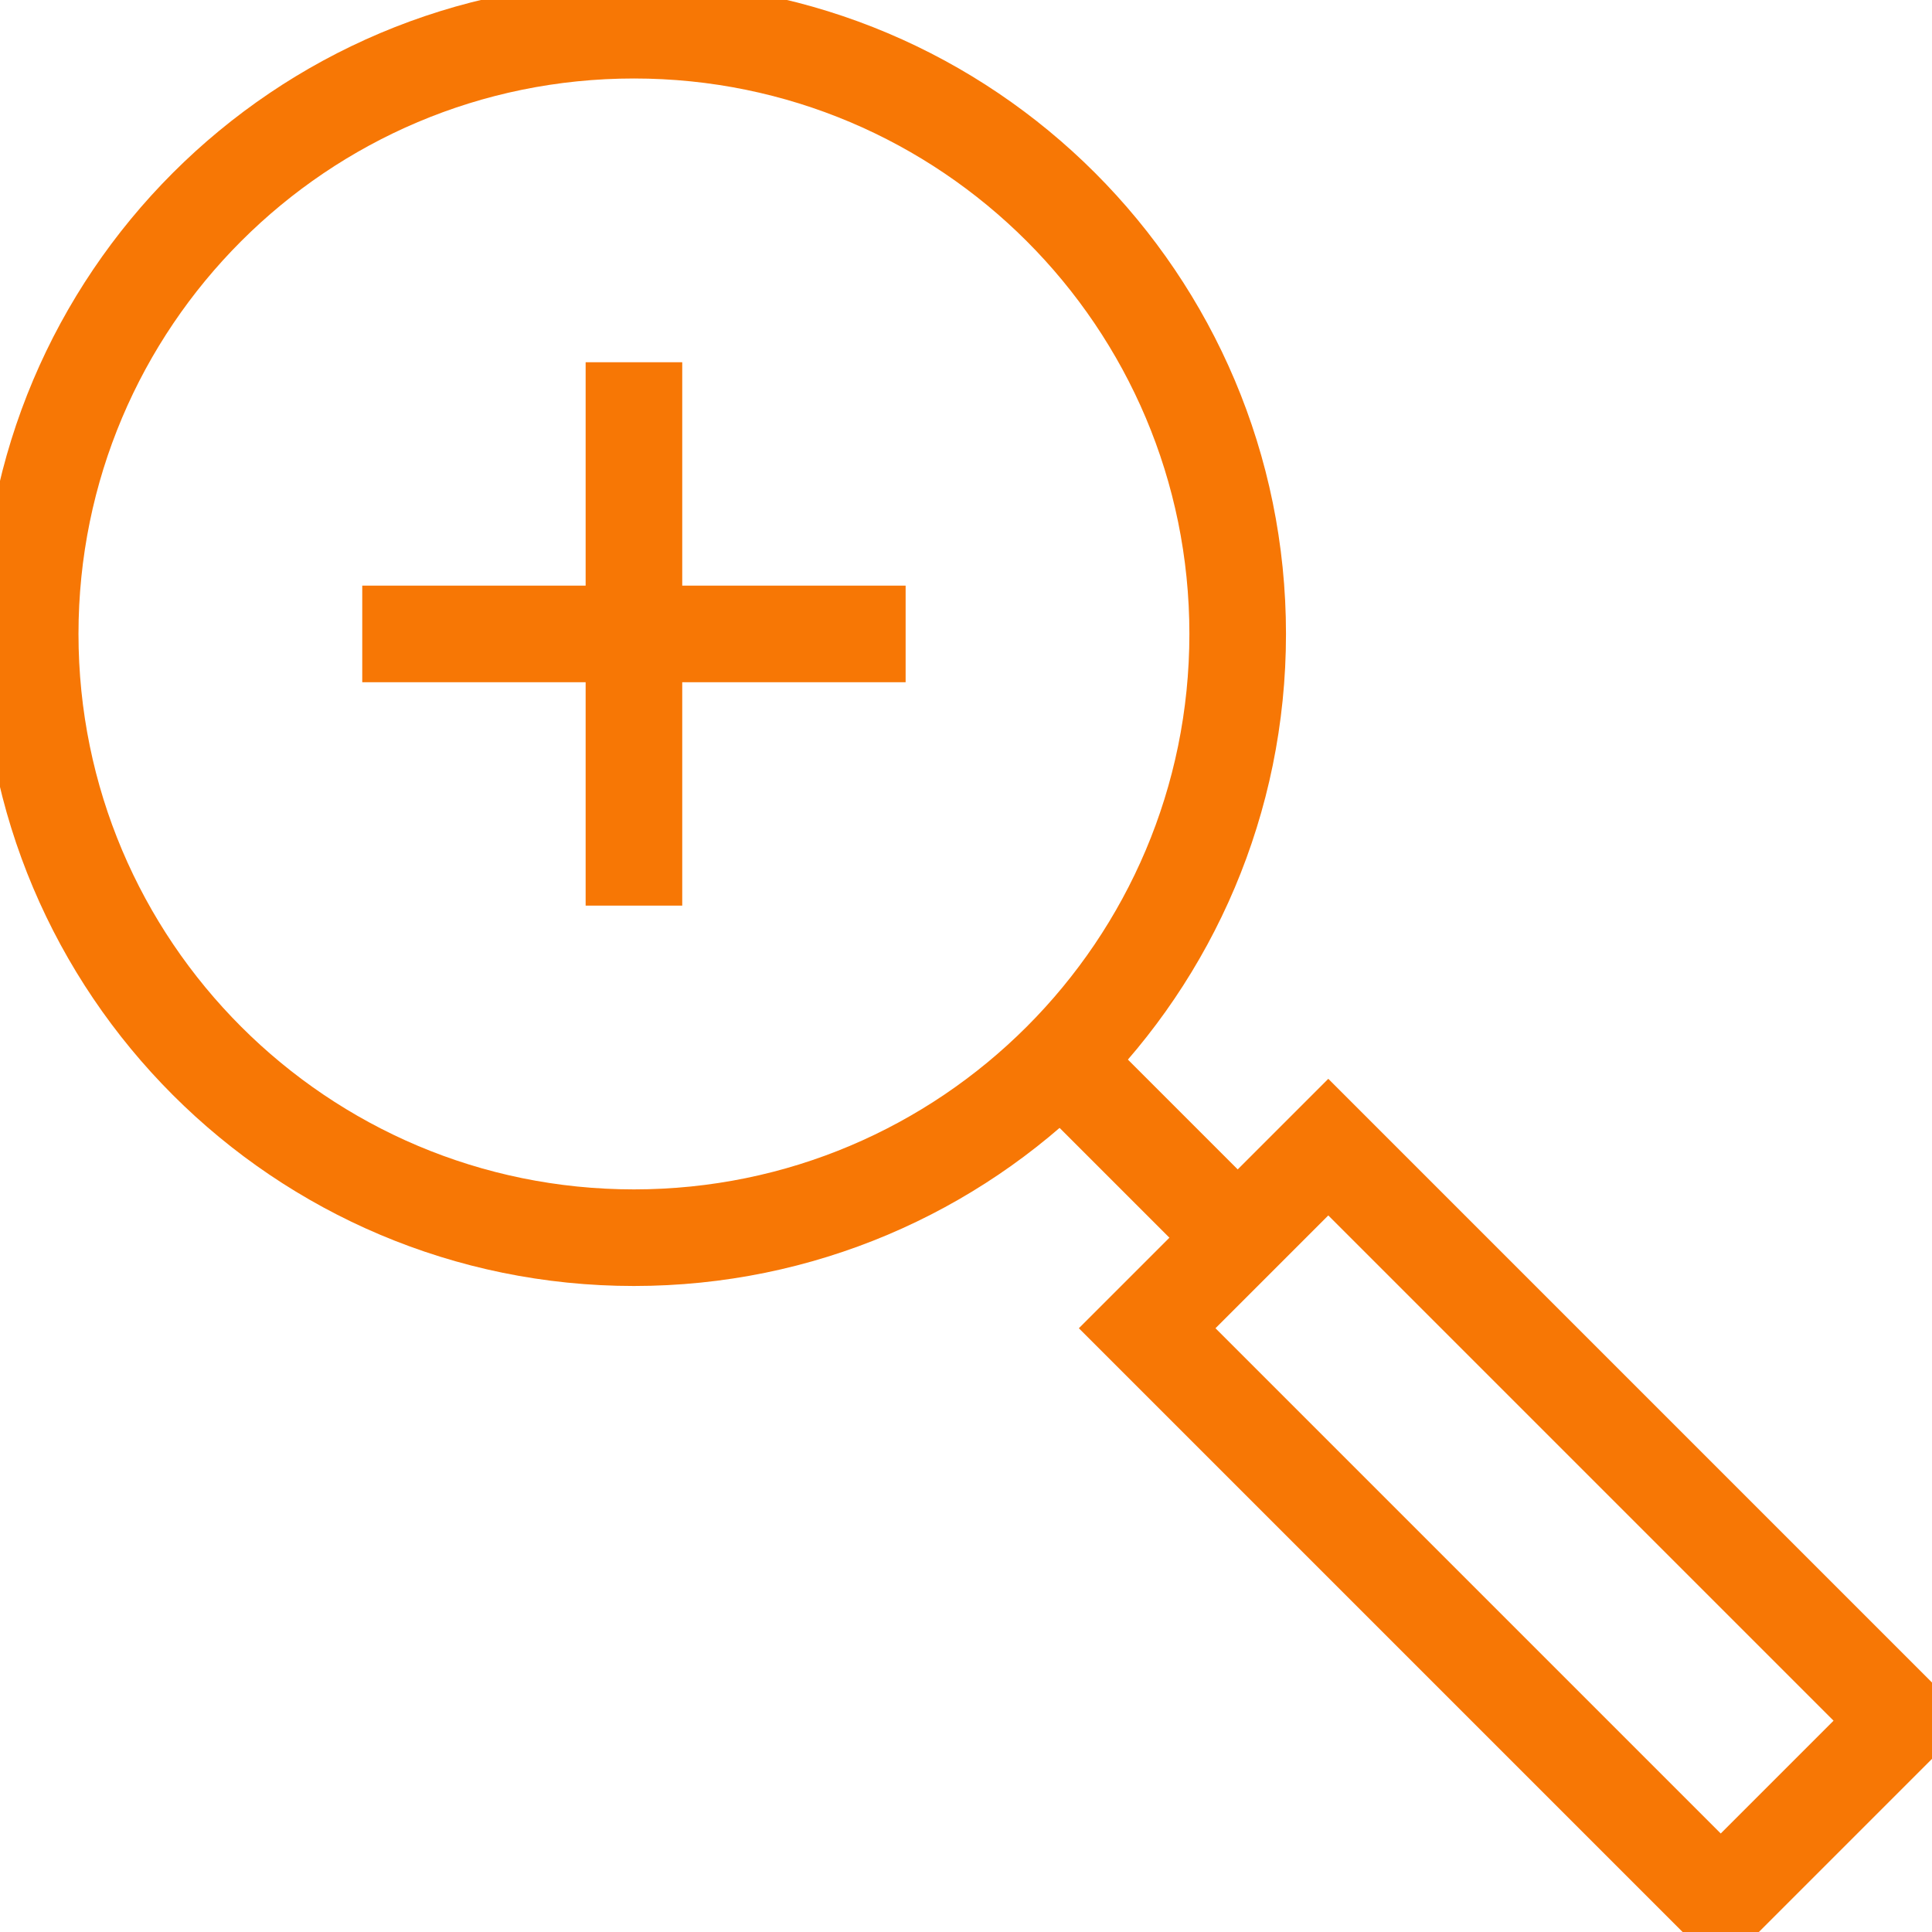 <svg width="40" height="40" viewBox="0 0 40 40" fill="none" xmlns="http://www.w3.org/2000/svg">
<g clip-path="url(#clip0_4538_498)">
<path d="M13.125 25.625C20.029 25.625 25.625 20.029 25.625 13.125C25.625 6.221 20.029 0.625 13.125 0.625C6.221 0.625 0.625 6.221 0.625 13.125C0.625 20.029 6.221 25.625 13.125 25.625Z" stroke="#F77705" stroke-width="2" stroke-miterlimit="10"/>
<path d="M21.875 21.875L25.625 25.625" stroke="#F77705" stroke-width="2" stroke-miterlimit="10"/>
<path d="M35.626 39.375L39.376 35.625L27.501 23.75L23.751 27.5L35.626 39.375Z" stroke="#F77705" stroke-width="2" stroke-miterlimit="10"/>
<path d="M7.5 13.125H18.75" stroke="#F77705" stroke-width="2" stroke-miterlimit="10"/>
<path d="M13.125 7.5V18.75" stroke="#F77705" stroke-width="2" stroke-miterlimit="10"/>
</g>
<defs>
<clipPath id="clip0_4538_498">
<rect width="40" height="40" rx="2" fill="white"/>
</clipPath>
</defs>
</svg>
